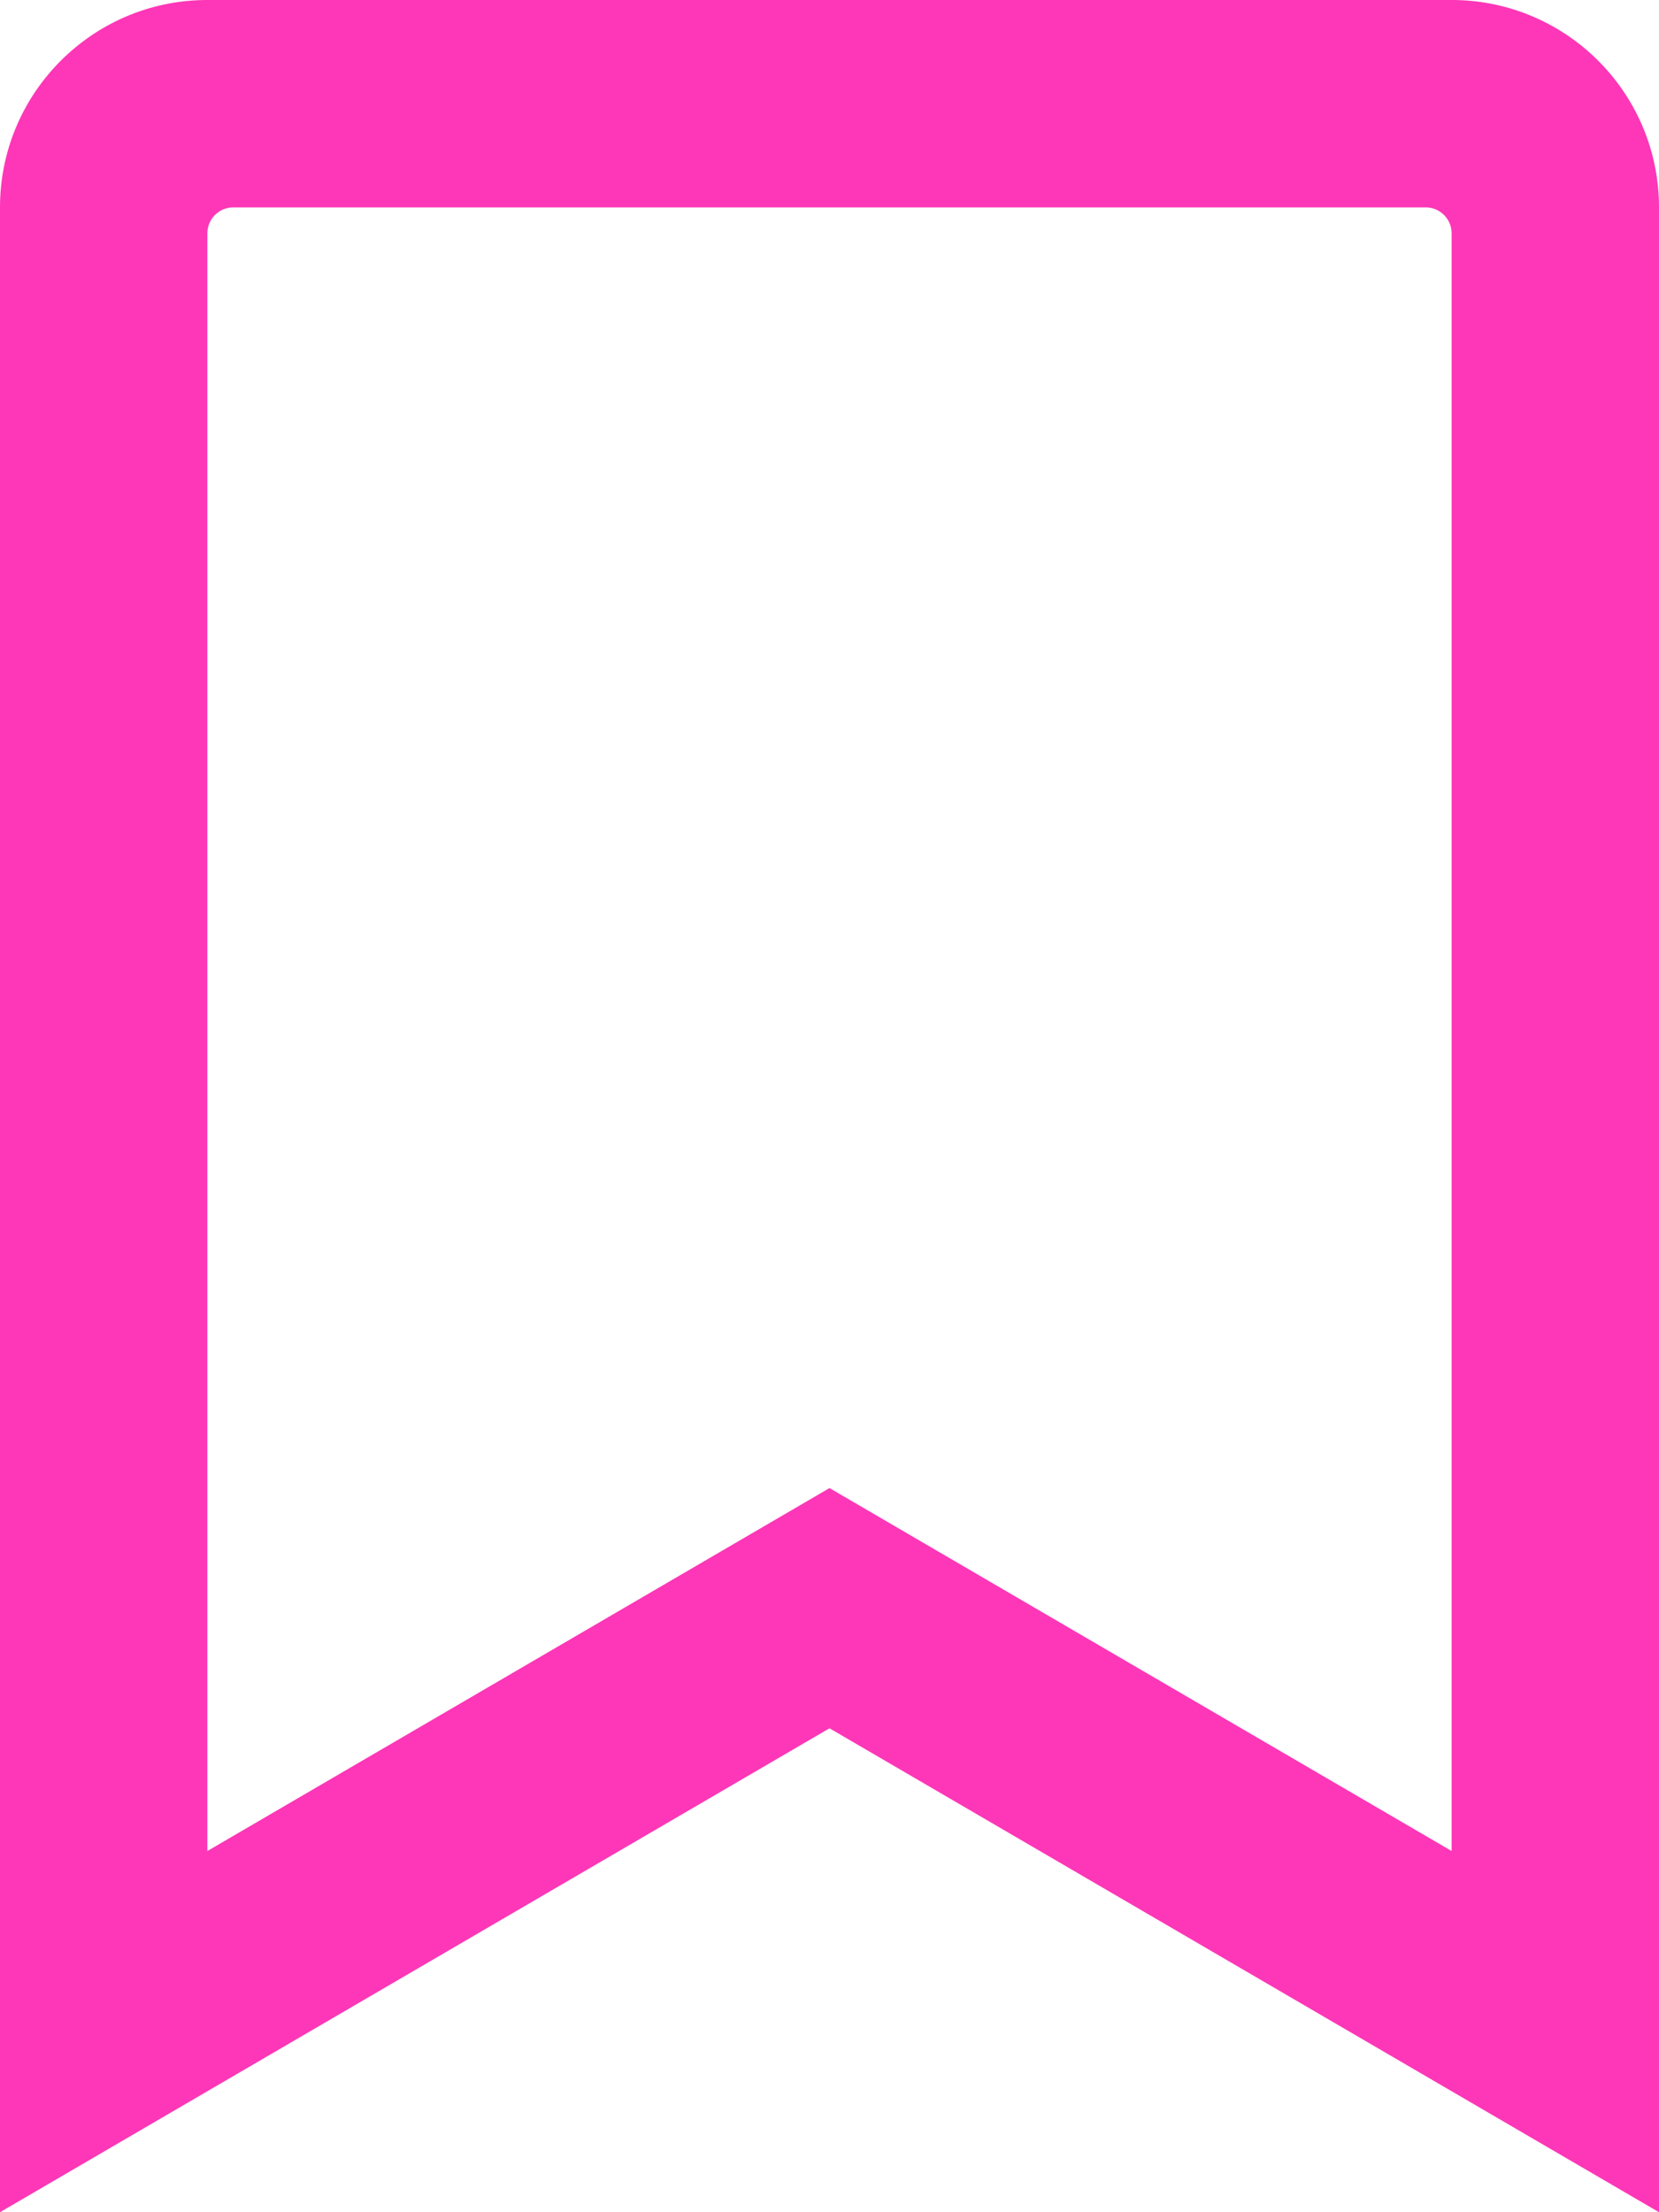 <svg xmlns="http://www.w3.org/2000/svg" viewBox="0 0 384 512"><path fill="#fd37b7" d="M336 0H48C21.5 0 0 21.5 0 48v464l192-112 192 112V48c0-26.5-21.5-48-48-48zm0 428.4l-144-84-144 84V54a6 6 0 0 1 6-6h276c3.3 0 6 2.7 6 6V428.4z"/></svg>